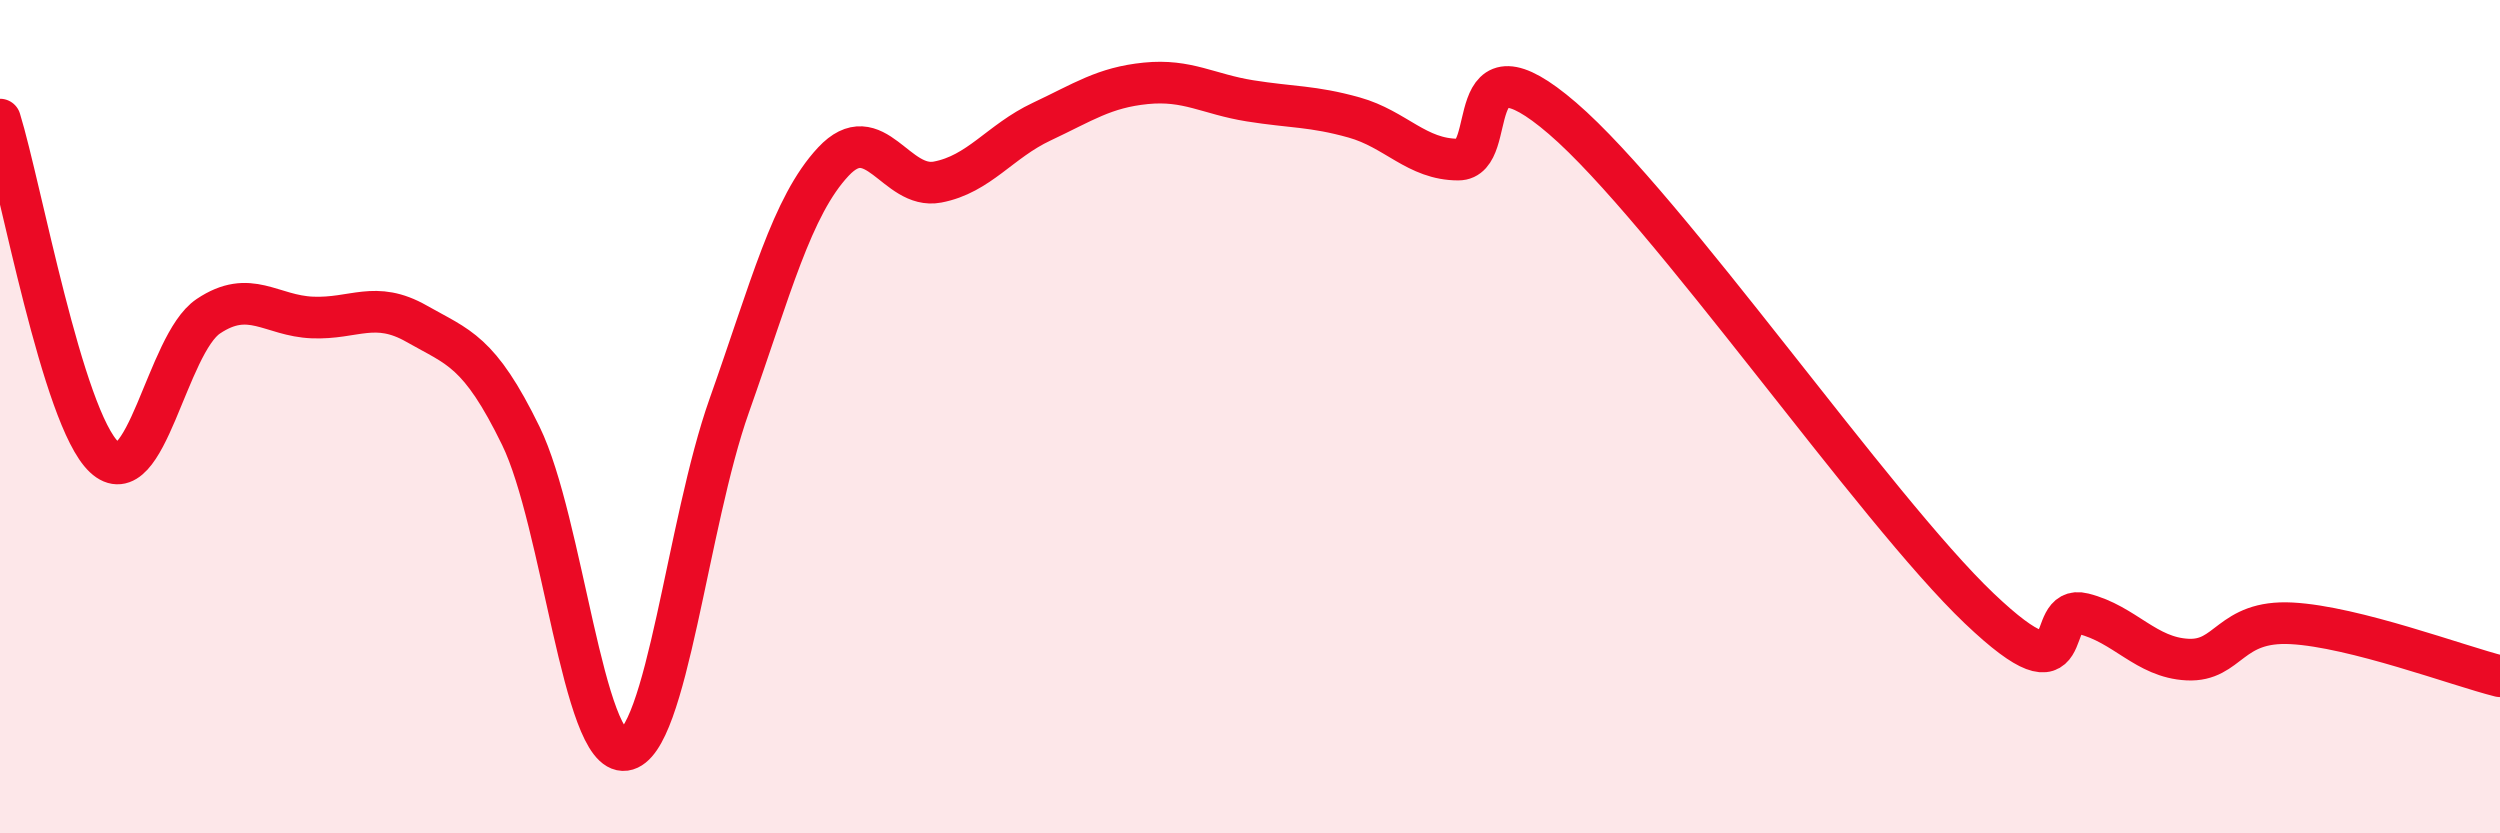 
    <svg width="60" height="20" viewBox="0 0 60 20" xmlns="http://www.w3.org/2000/svg">
      <path
        d="M 0,2.87 C 0.5,4.49 1.5,10.03 2.5,10.97 C 3.5,11.91 4,8.26 5,7.59 C 6,6.92 6.5,7.58 7.5,7.62 C 8.5,7.66 9,7.2 10,7.77 C 11,8.34 11.5,8.41 12.5,10.46 C 13.5,12.51 14,18.14 15,18 C 16,17.86 16.5,12.56 17.5,9.74 C 18.5,6.92 19,4.95 20,3.88 C 21,2.81 21.5,4.56 22.5,4.37 C 23.5,4.18 24,3.39 25,2.92 C 26,2.45 26.5,2.1 27.5,2 C 28.5,1.9 29,2.26 30,2.42 C 31,2.58 31.5,2.54 32.5,2.82 C 33.5,3.1 34,3.83 35,3.83 C 36,3.83 35,0.69 37.5,2.84 C 40,4.99 45,12.22 47.5,14.6 C 50,16.98 49,14.48 50,14.73 C 51,14.98 51.5,15.78 52.5,15.83 C 53.5,15.88 53.5,14.88 55,14.96 C 56.5,15.04 59,15.98 60,16.23L60 20L0 20Z"
        fill="#EB0A25"
        opacity="0.1"
        stroke-linecap="round"
        stroke-linejoin="round"
      />
      <path
        d="M 0,2.87 C 0.5,4.49 1.5,10.03 2.5,10.97 C 3.5,11.91 4,8.26 5,7.59 C 6,6.92 6.5,7.58 7.5,7.62 C 8.5,7.66 9,7.2 10,7.77 C 11,8.34 11.5,8.41 12.5,10.46 C 13.5,12.51 14,18.14 15,18 C 16,17.86 16.5,12.56 17.5,9.74 C 18.5,6.92 19,4.95 20,3.88 C 21,2.81 21.5,4.56 22.5,4.37 C 23.5,4.18 24,3.39 25,2.92 C 26,2.45 26.5,2.1 27.5,2 C 28.5,1.9 29,2.26 30,2.42 C 31,2.58 31.5,2.54 32.5,2.82 C 33.5,3.1 34,3.83 35,3.83 C 36,3.83 35,0.69 37.5,2.84 C 40,4.99 45,12.22 47.5,14.6 C 50,16.98 49,14.48 50,14.73 C 51,14.98 51.5,15.78 52.5,15.83 C 53.5,15.88 53.5,14.88 55,14.96 C 56.5,15.04 59,15.98 60,16.23"
        stroke="#EB0A25"
        stroke-width="1"
        fill="none"
        stroke-linecap="round"
        stroke-linejoin="round"
      />
    </svg>
  